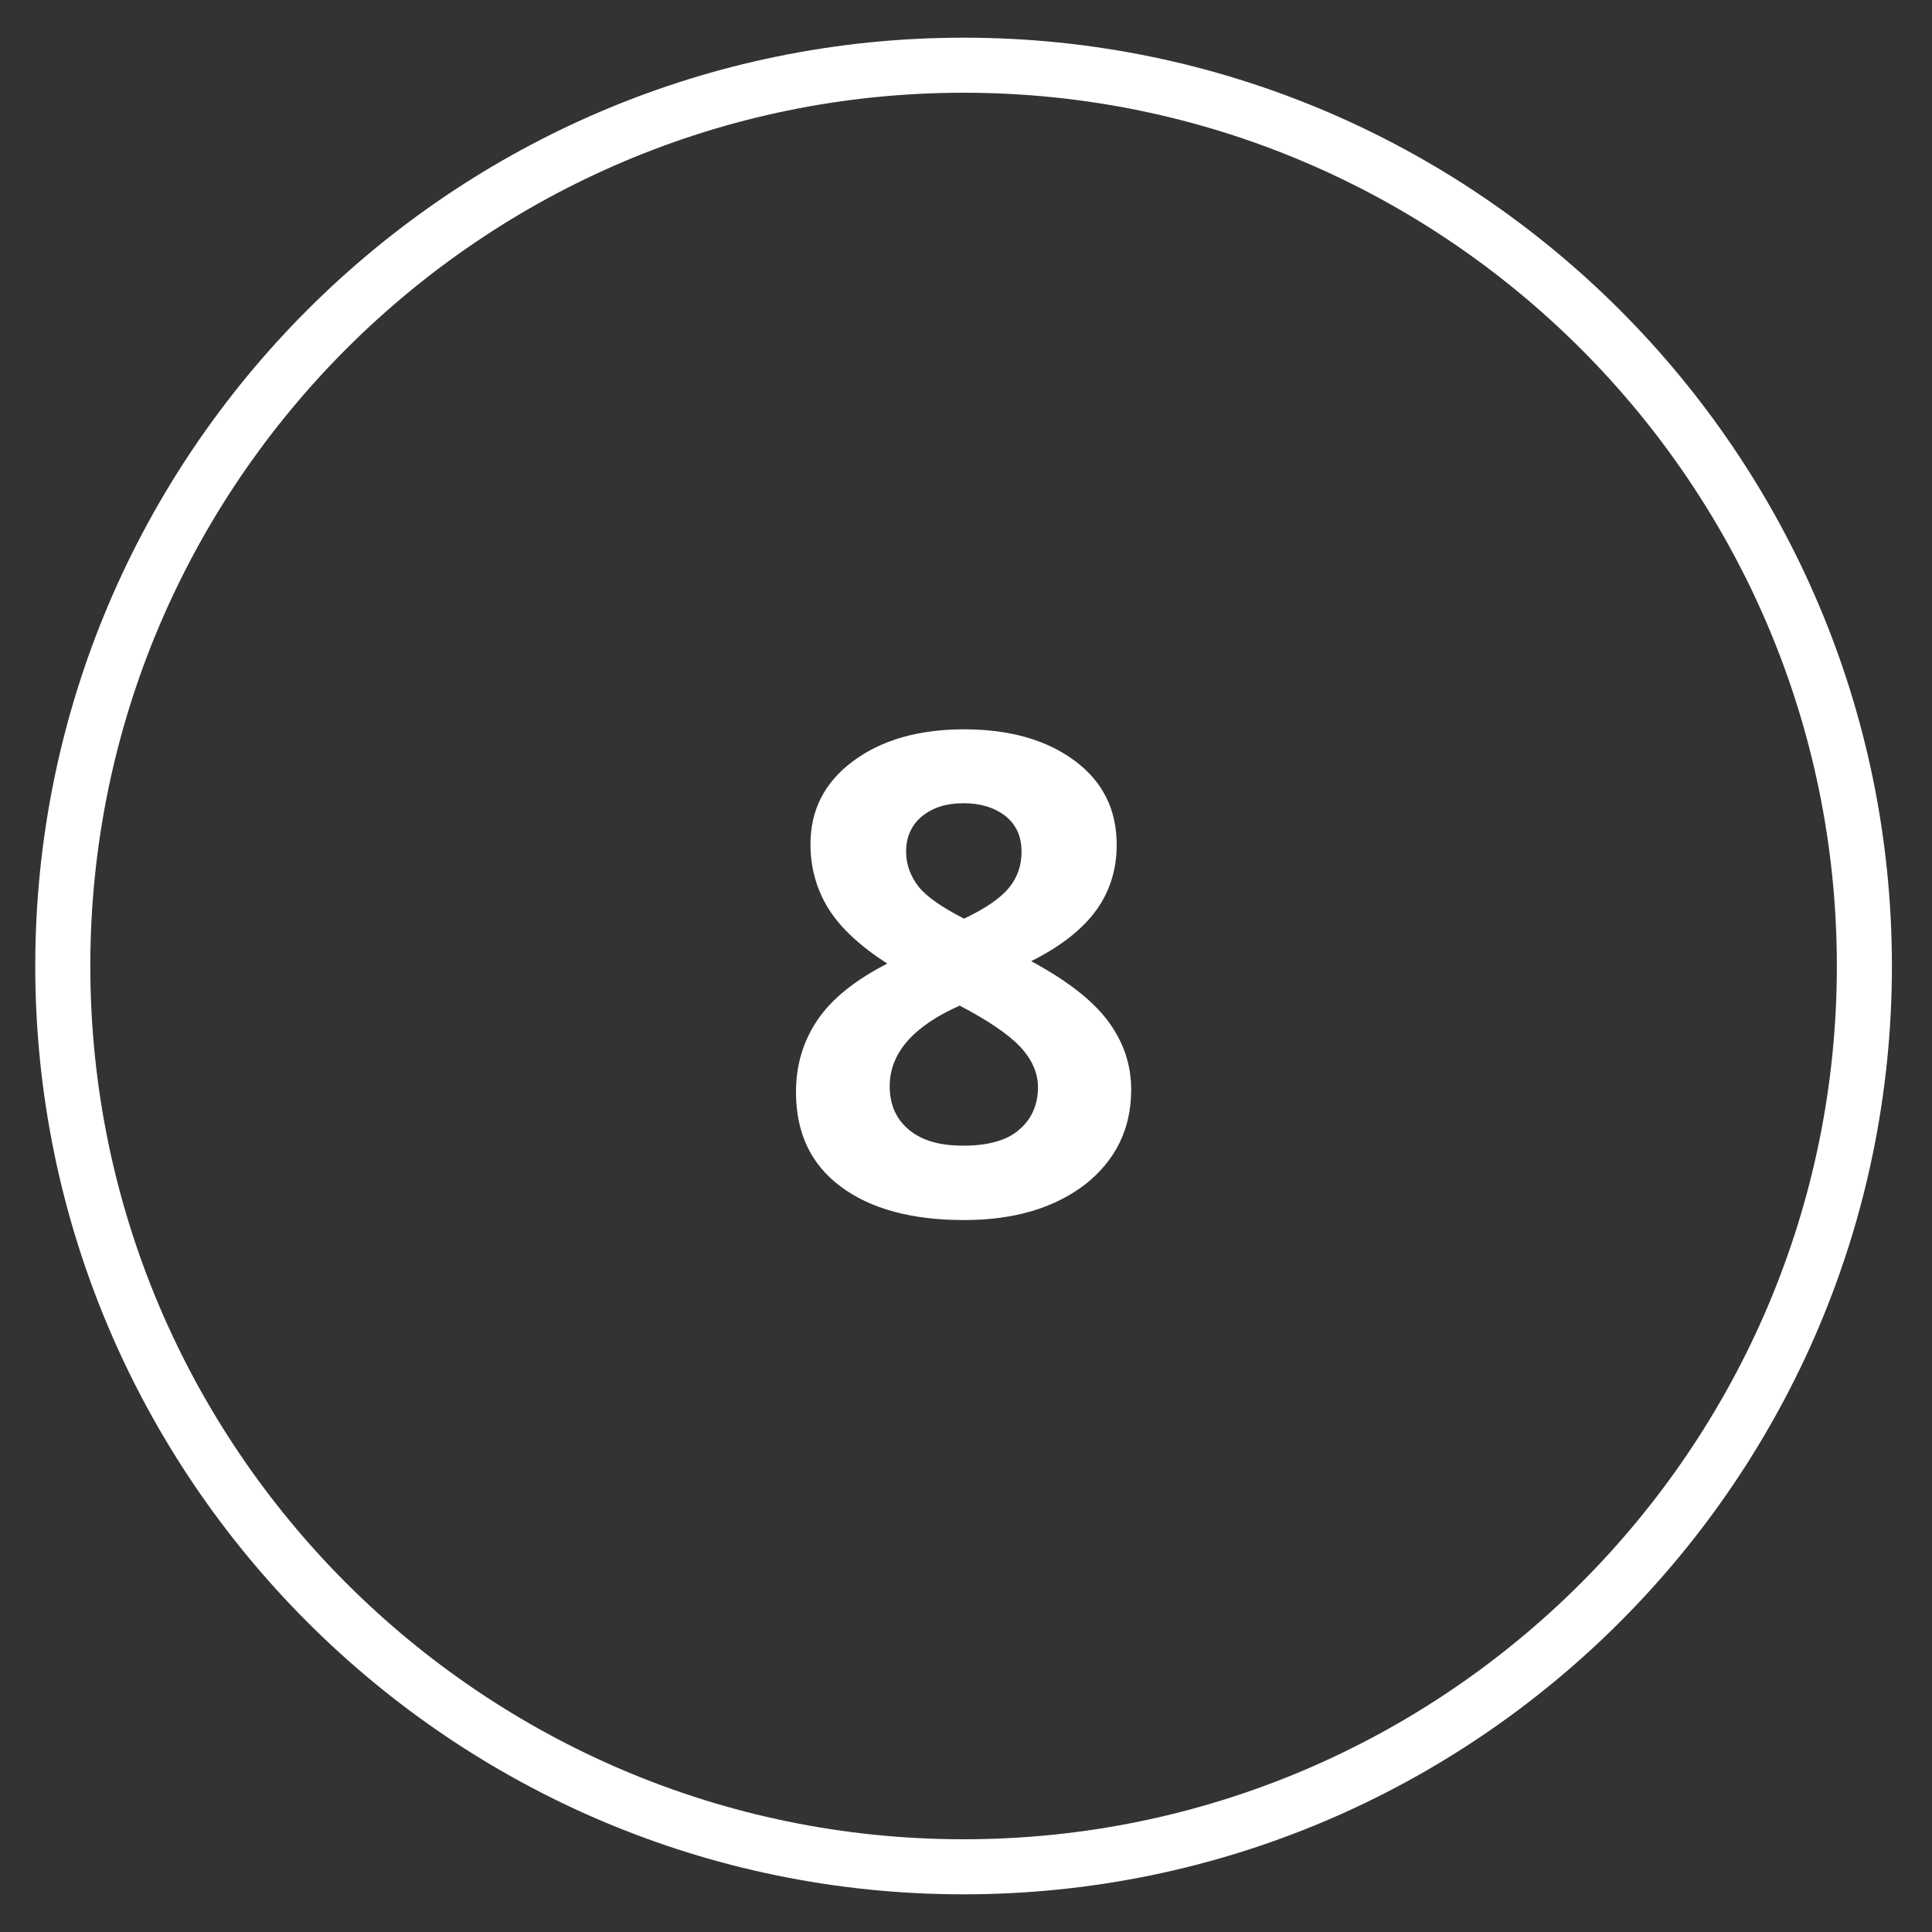 <?xml version="1.0" encoding="UTF-8" standalone="no"?><!-- Generator: Adobe Illustrator 21.0.2, SVG Export Plug-In . SVG Version: 6.00 Build 0)  --><svg xmlns="http://www.w3.org/2000/svg" enable-background="new 0 0 400 400" fill="#000000" id="Layer_1" version="1.1" viewBox="0 0 400 400" x="0px" xml:space="preserve" y="0px">
<rect x="0" y="0" width="400" height="400" fill="#333333" stroke="none"/>
<g>
	<g id="change1_1">
		<path d="m199.5 392.2c-106 0-192.2-86.2-192.2-192.2s86.2-192.2 192.2-192.2 192.2 86.2 192.2 192.2-86.2 192.2-192.2 192.2zm0-373c-99.7 0-180.8 81.1-180.8 180.8s81.1 180.8 180.8 180.8 180.8-81.1 180.8-180.8-81.1-180.8-180.8-180.8z" fill="#ffffff"/>
	</g>
	<g id="change1_2">
		<path d="m199.6 151c9.5 0 17.1 2.2 22.9 6.5s8.7 10.1 8.7 17.4c0 5.1-1.4 9.6-4.2 13.5s-7.3 7.5-13.5 10.6c7.4 4 12.7 8.1 15.9 12.4s4.8 9 4.8 14.2c0 8.1-3.2 14.6-9.5 19.6-6.4 4.9-14.7 7.4-25.1 7.4-10.8 0-19.3-2.3-25.5-6.9s-9.3-11.1-9.3-19.6c0-5.6 1.5-10.6 4.5-15s7.8-8.2 14.4-11.6c-5.6-3.6-9.7-7.4-12.2-11.4-2.5-4.1-3.7-8.5-3.7-13.3 0-7.1 2.9-12.8 8.8-17.2s13.6-6.6 23-6.6zm-15.4 73.9c0 3.9 1.4 6.9 4.1 9.1s6.4 3.2 11.1 3.2c5.2 0 9.1-1.1 11.6-3.3 2.6-2.2 3.9-5.2 3.9-8.8 0-3-1.3-5.9-3.8-8.5s-6.7-5.4-12.4-8.4c-9.7 4.3-14.5 9.9-14.5 16.7zm15.3-58.6c-3.6 0-6.4 0.9-8.6 2.7s-3.3 4.3-3.3 7.3c0 2.7 0.9 5.1 2.6 7.3 1.7 2.1 4.9 4.3 9.4 6.6 4.4-2.1 7.5-4.2 9.3-6.4s2.6-4.7 2.6-7.5c0-3.1-1.1-5.6-3.4-7.4-2.2-1.7-5.1-2.6-8.6-2.6z" fill="#ffffff"/>
	</g>
</g>
</svg>